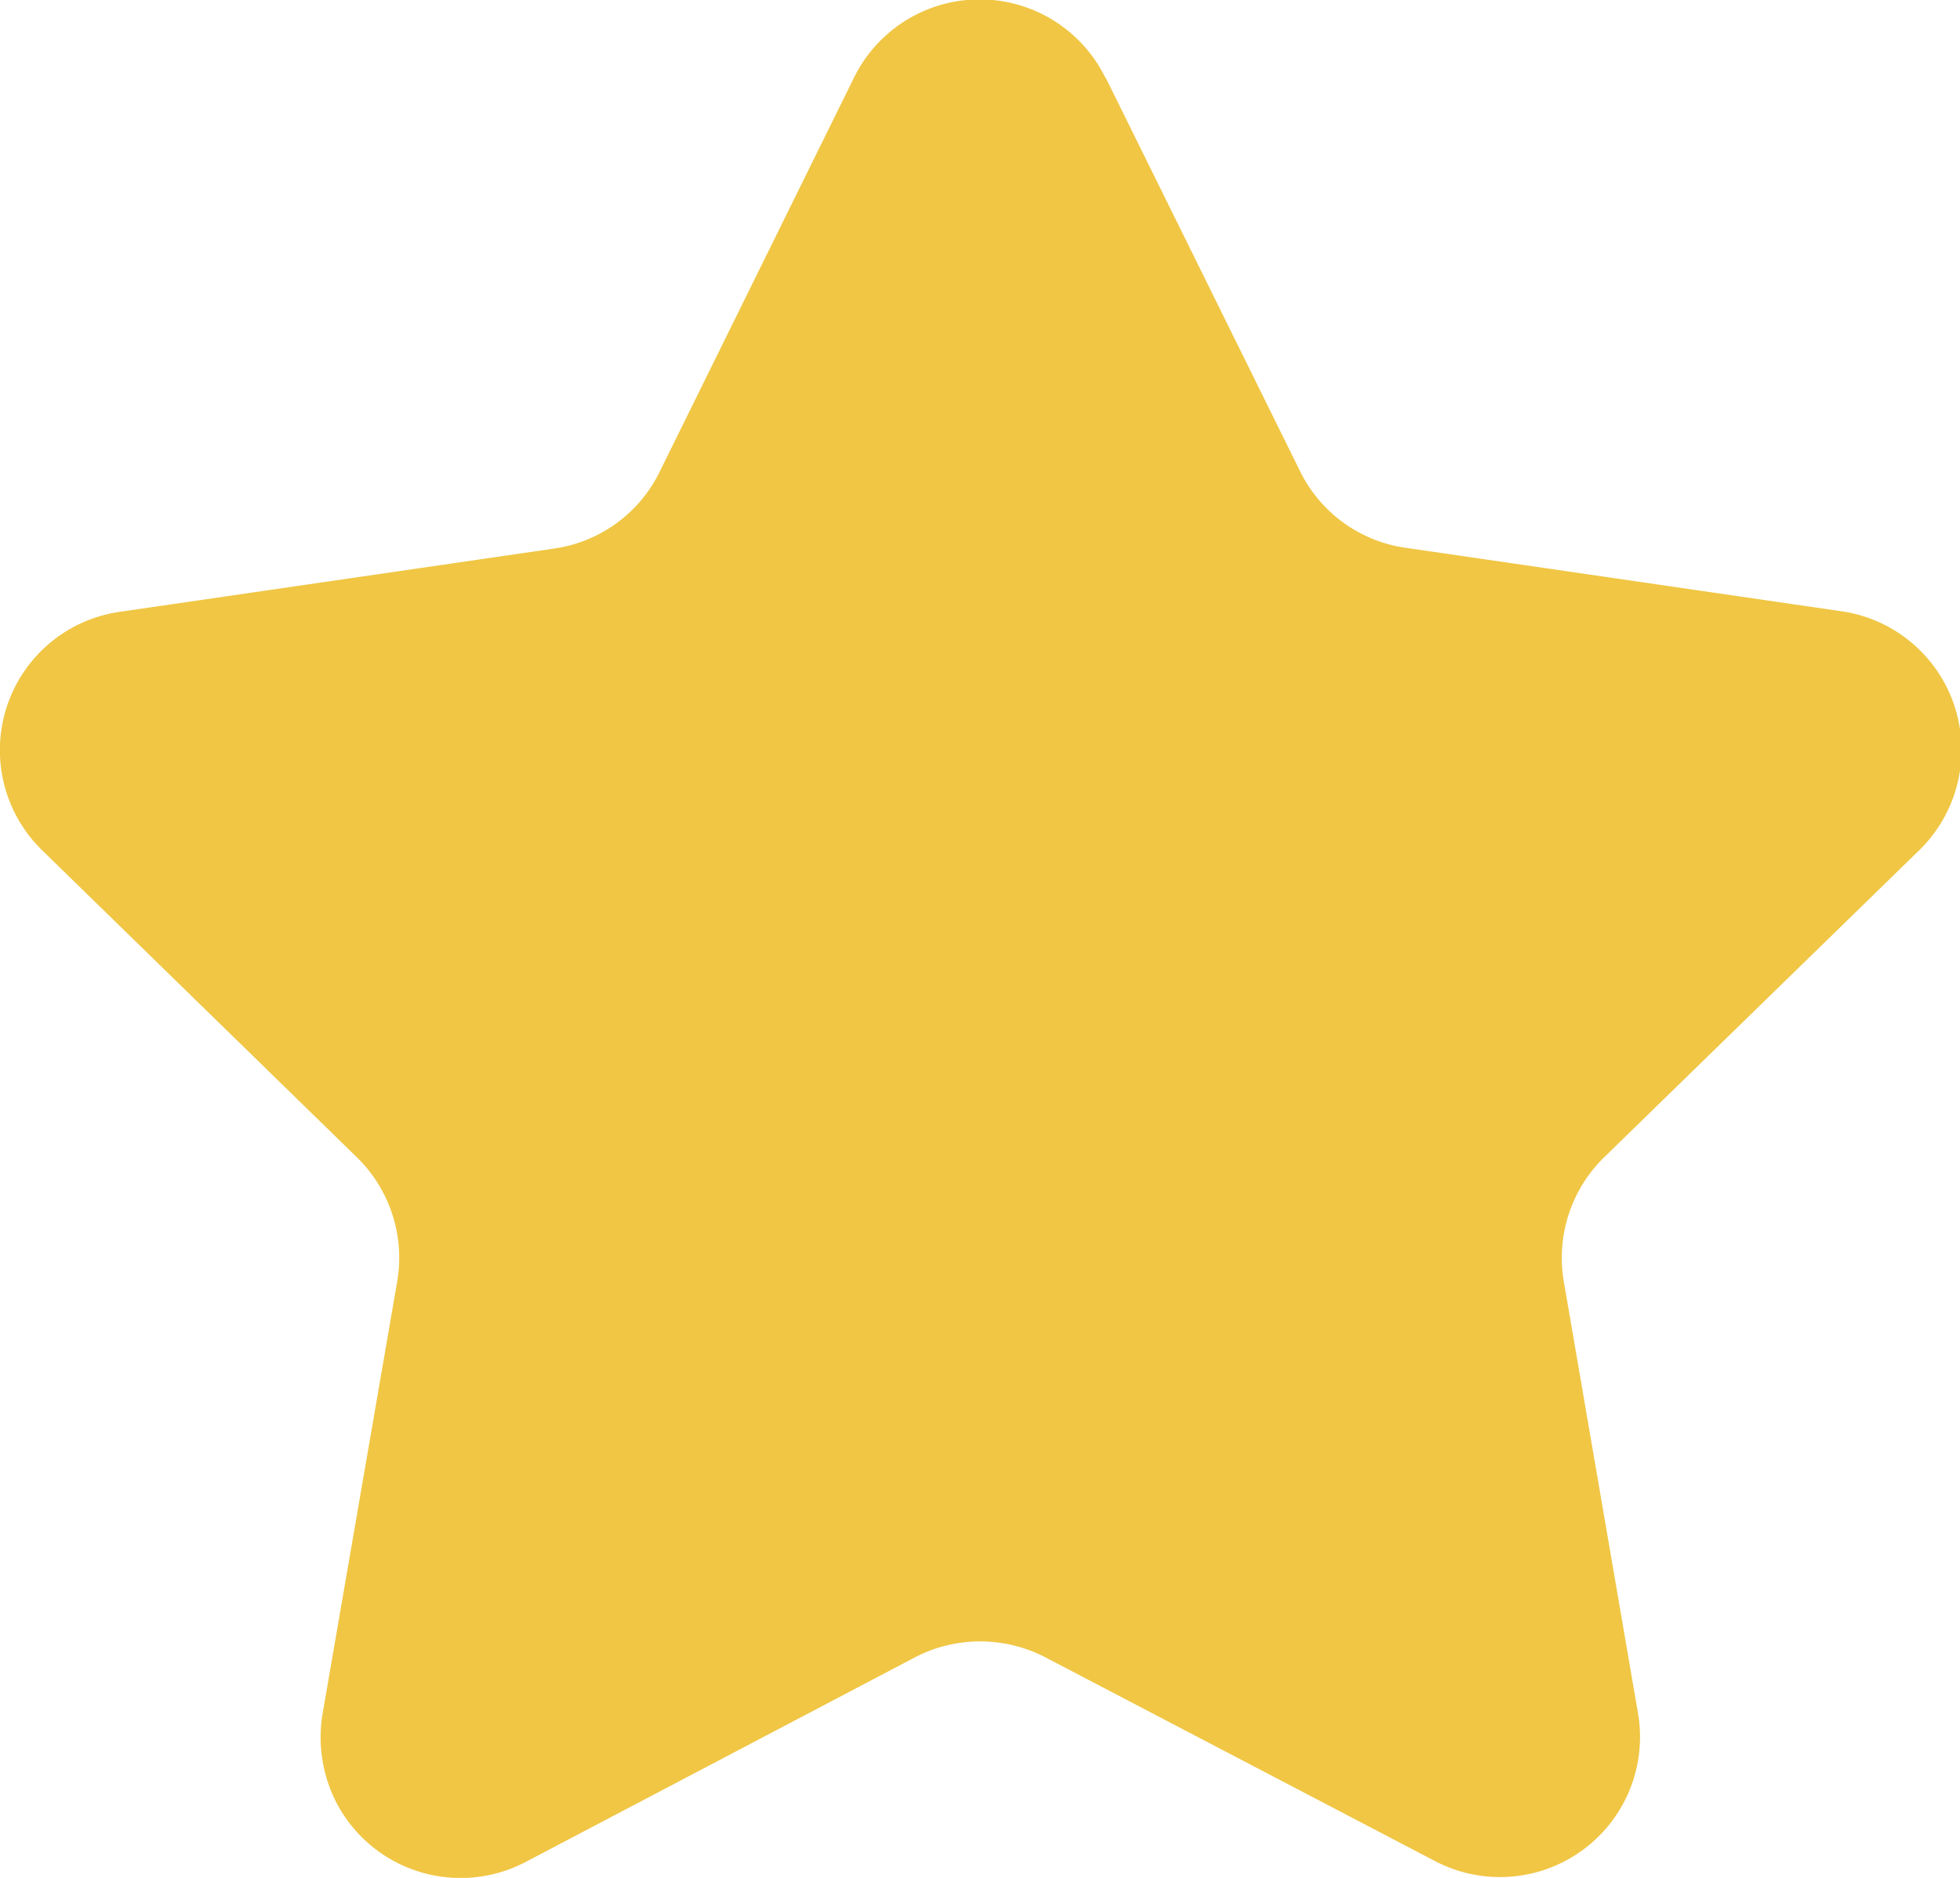 <svg xmlns="http://www.w3.org/2000/svg" viewBox="0 0 58.22 55.77">
  <defs>
    <style>
      .cls-1 {
        fill: #f0c644;
      }
    </style>
  </defs>
  <g id="Layer_2" data-name="Layer 2">
    <g id="Layer_1-2" data-name="Layer 1">
      <path id="Path_44435" data-name="Path 44435" class="cls-1" d="M32.85,2.32,38.62,14a4.14,4.14,0,0,0,3.14,2.27l12.91,1.88A4.16,4.16,0,0,1,57,25.26l-9.35,9.11a4.17,4.17,0,0,0-1.2,3.68l2.21,12.86a4.16,4.16,0,0,1-6,4.38L31.05,49.22a4.2,4.2,0,0,0-3.87,0L15.63,55.29A4.16,4.16,0,0,1,10,53.55a4.24,4.24,0,0,1-.42-2.64L11.8,38.05a4.17,4.17,0,0,0-1.2-3.68L1.26,25.26a4.15,4.15,0,0,1,2.3-7.09l12.91-1.88A4.14,4.14,0,0,0,19.6,14l5.77-11.7a4.16,4.16,0,0,1,7.46,0"/>
    </g>
  </g>
</svg>
